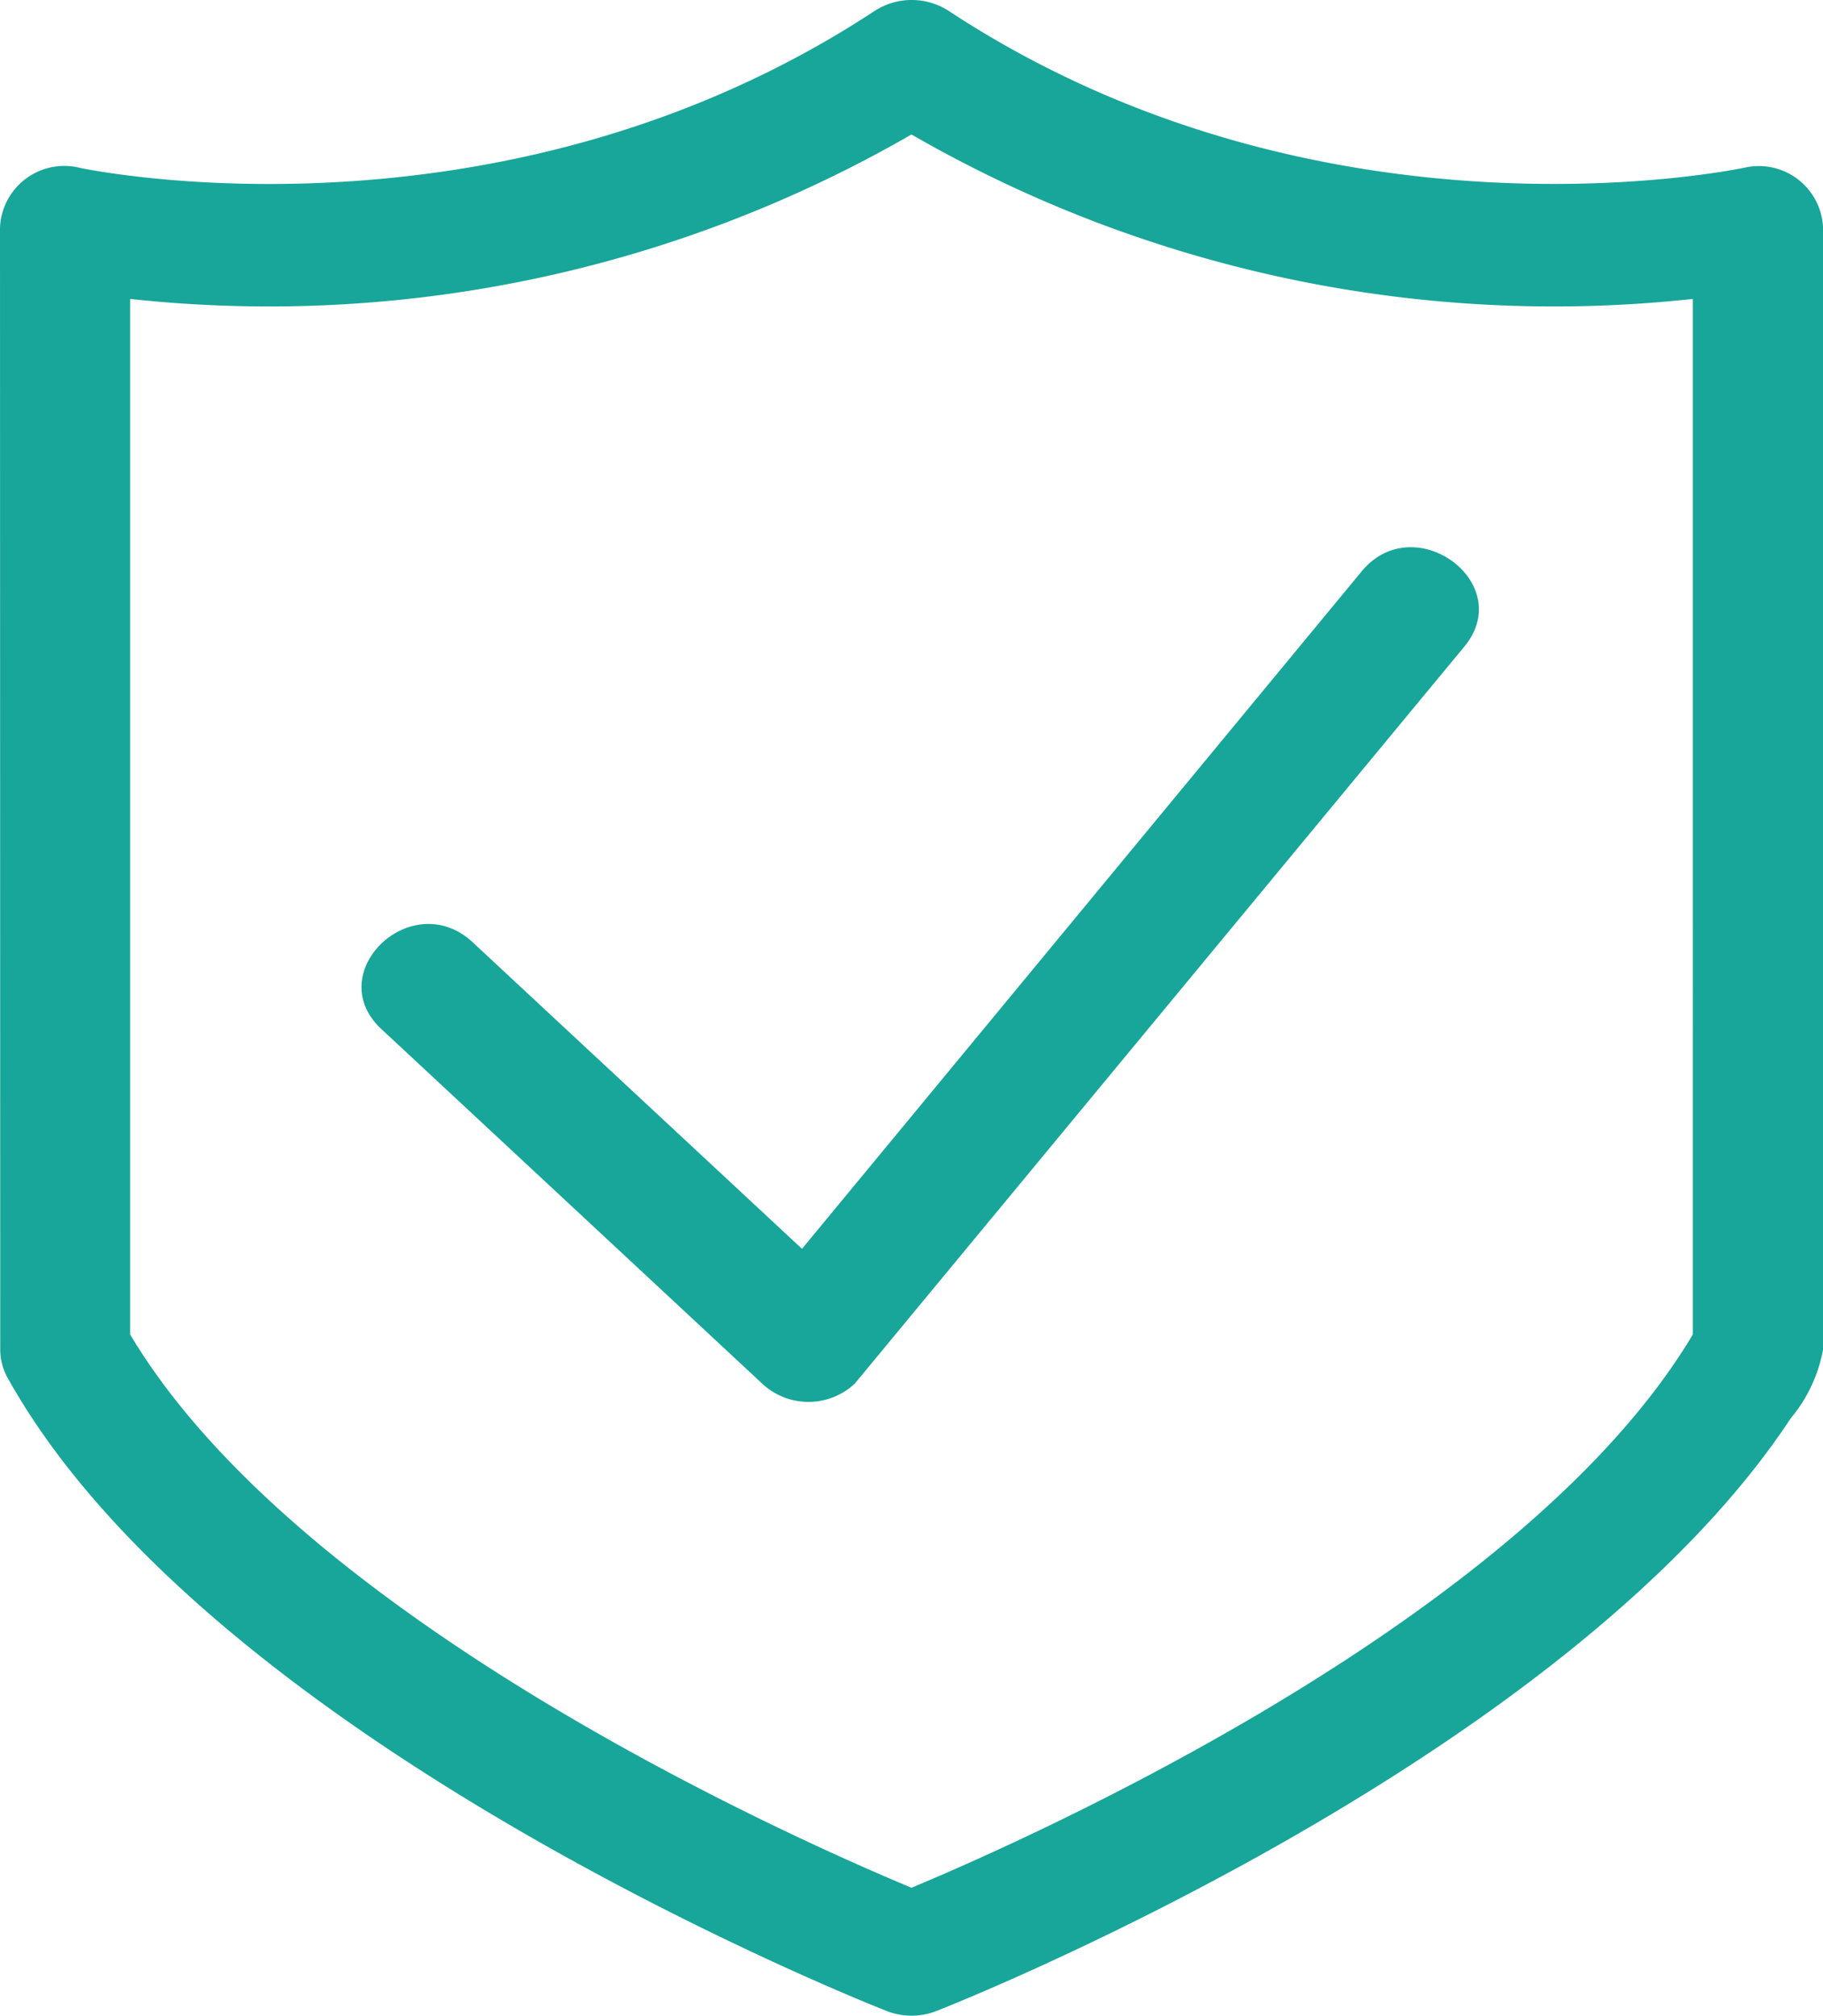 <svg xmlns="http://www.w3.org/2000/svg" width="52.113" height="57.607" viewBox="0 0 52.113 57.607">
  <g id="noun_insurance_2120202" transform="translate(461 281.558)">
    <path id="Path_297" data-name="Path 297" d="M25.345,57.476c-.054-.021-19.226-7.5-25.127-18.094a1.661,1.661,0,0,1-.211-.808L0,6.507a1.84,1.84,0,0,1,2.307-1.7C3.123,4.971,14.618,7.14,25,.318a1.949,1.949,0,0,1,2.14.011C37.881,7.381,49.819,4.8,49.854,4.8a1.837,1.837,0,0,1,2.26,1.711V38.575a4.253,4.253,0,0,1-.923,1.963c-6.581,9.975-24.368,16.919-24.421,16.939a1.957,1.957,0,0,1-1.424,0ZM10.909,29.422c-1.739-1.612.862-4.1,2.6-2.491l9.417,8.764,16-19.363c1.5-1.816,4.434.332,2.936,2.149L24.434,39.548a1.937,1.937,0,0,1-2.623.02l-10.9-10.146ZM3.72,38.143c4.866,8.157,19,14.423,22.336,15.812,3.333-1.389,17.471-7.655,22.336-15.812V8.547a36.761,36.761,0,0,1-22.336-4.7A36.756,36.756,0,0,1,3.72,8.547v29.6Z" transform="translate(-461 -281.562)" fill="#17a699"/>
  </g>
</svg>
